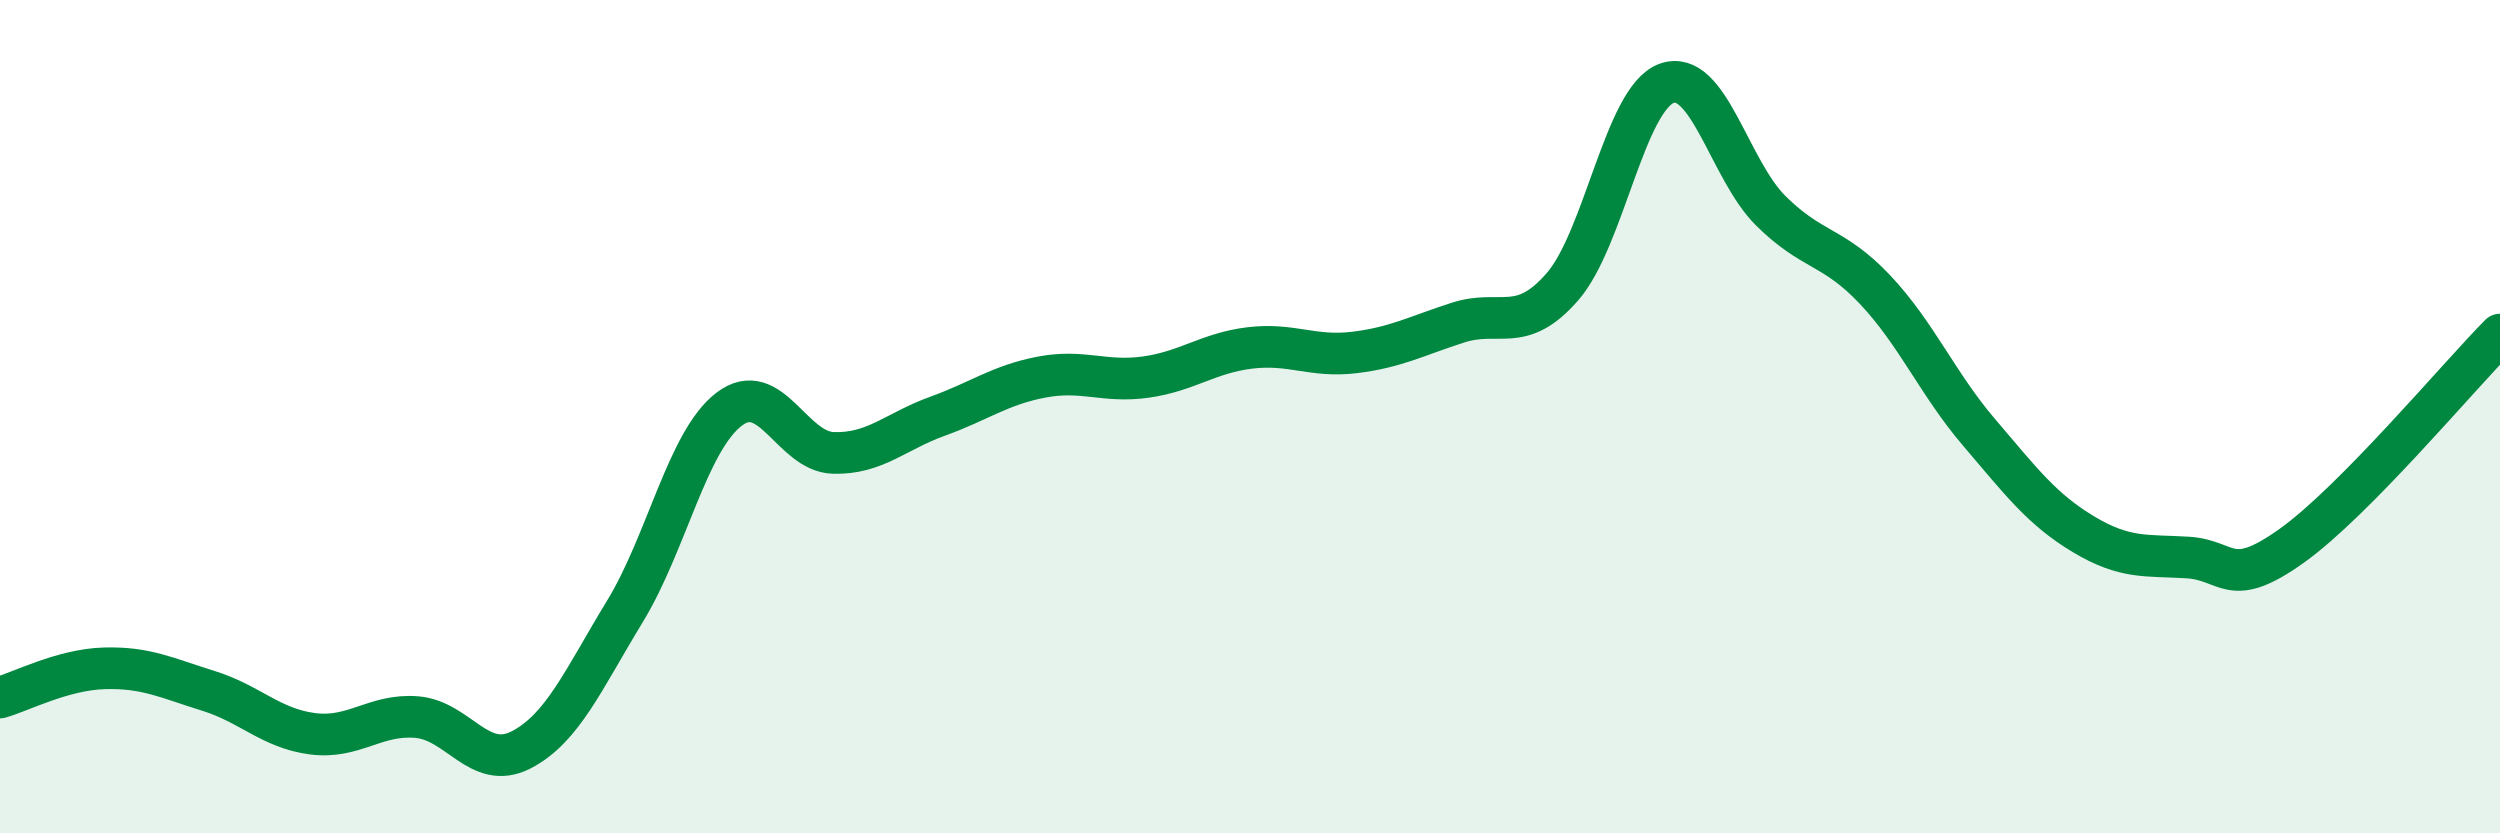 
    <svg width="60" height="20" viewBox="0 0 60 20" xmlns="http://www.w3.org/2000/svg">
      <path
        d="M 0,16.74 C 0.5,16.6 1.5,16.07 2.5,16.04 C 3.5,16.01 4,16.27 5,16.58 C 6,16.89 6.5,17.48 7.5,17.61 C 8.5,17.74 9,17.13 10,17.21 C 11,17.29 11.5,18.51 12.5,18 C 13.5,17.49 14,16.31 15,14.67 C 16,13.03 16.5,10.58 17.5,9.82 C 18.5,9.06 19,10.84 20,10.87 C 21,10.9 21.5,10.35 22.5,9.99 C 23.5,9.63 24,9.24 25,9.05 C 26,8.86 26.5,9.19 27.5,9.05 C 28.5,8.91 29,8.47 30,8.35 C 31,8.23 31.5,8.58 32.5,8.46 C 33.5,8.34 34,8.06 35,7.74 C 36,7.42 36.5,8.03 37.5,6.88 C 38.5,5.73 39,2.36 40,2 C 41,1.64 41.5,4.07 42.5,5.06 C 43.5,6.05 44,5.89 45,6.95 C 46,8.01 46.5,9.21 47.5,10.38 C 48.5,11.55 49,12.22 50,12.82 C 51,13.42 51.5,13.32 52.5,13.38 C 53.5,13.44 53.5,14.17 55,13.1 C 56.5,12.03 59,9.04 60,8.03L60 20L0 20Z"
        fill="#008740"
        opacity="0.1"
        stroke-linecap="round"
        stroke-linejoin="round"
      />
      <path
        d="M 0,16.74 C 0.5,16.6 1.5,16.07 2.5,16.04 C 3.5,16.01 4,16.27 5,16.58 C 6,16.89 6.5,17.48 7.5,17.61 C 8.5,17.74 9,17.13 10,17.21 C 11,17.29 11.5,18.51 12.5,18 C 13.5,17.49 14,16.31 15,14.67 C 16,13.03 16.5,10.58 17.5,9.82 C 18.5,9.06 19,10.84 20,10.87 C 21,10.9 21.5,10.35 22.5,9.99 C 23.5,9.63 24,9.24 25,9.05 C 26,8.86 26.5,9.19 27.5,9.05 C 28.5,8.91 29,8.47 30,8.35 C 31,8.23 31.5,8.58 32.5,8.46 C 33.5,8.34 34,8.06 35,7.74 C 36,7.42 36.5,8.03 37.5,6.88 C 38.5,5.73 39,2.36 40,2 C 41,1.64 41.5,4.07 42.5,5.06 C 43.5,6.05 44,5.89 45,6.95 C 46,8.01 46.5,9.21 47.5,10.38 C 48.5,11.55 49,12.22 50,12.82 C 51,13.42 51.5,13.32 52.5,13.38 C 53.5,13.44 53.5,14.17 55,13.1 C 56.5,12.03 59,9.04 60,8.03"
        stroke="#008740"
        stroke-width="1"
        fill="none"
        stroke-linecap="round"
        stroke-linejoin="round"
      />
    </svg>
  